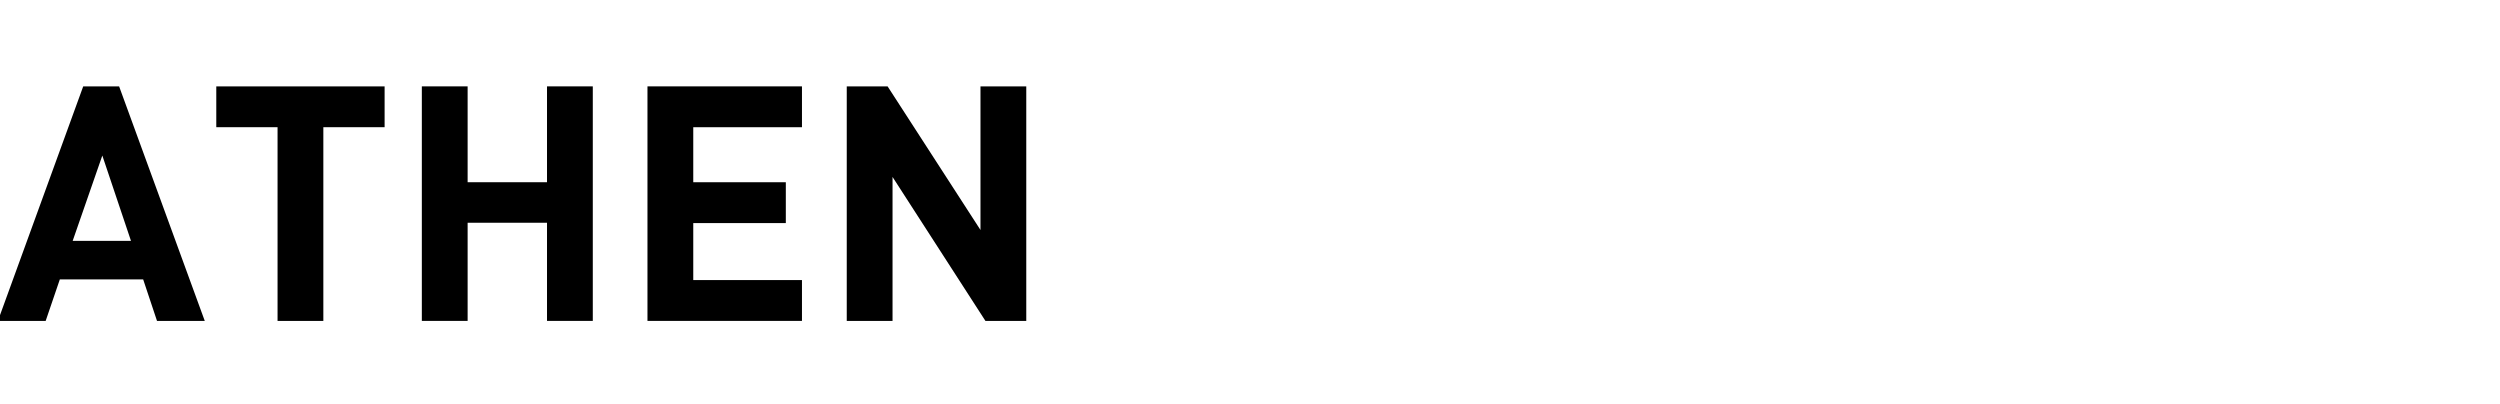 <?xml version="1.0" encoding="utf-8"?>
<!-- Generator: Adobe Illustrator 15.1.0, SVG Export Plug-In  -->
<!DOCTYPE svg PUBLIC "-//W3C//DTD SVG 1.1//EN" "http://www.w3.org/Graphics/SVG/1.1/DTD/svg11.dtd">
<svg version="1.1"
	 xmlns="http://www.w3.org/2000/svg" xmlns:xlink="http://www.w3.org/1999/xlink" xmlns:a="http://ns.adobe.com/AdobeSVGViewerExtensions/3.0/"
	 x="0px" y="0px" width="266px" height="43px" viewBox="0.223 -9.19 266 43" enable-background="new 0.223 -9.19 266 43"
	 xml:space="preserve">
<defs>
</defs>
<path d="M22.01,24.954h-5.082l-1.472-4.416H6.589l-1.507,4.416H0L9.077,0h3.82L22.01,24.954z M14.159,16.438L11.11,7.36
	l-3.154,9.077H14.159z"/>
<path d="M41.146,4.346h-6.519v20.608h-4.872V4.346h-6.519V0h17.909V4.346z"/>
<path d="M63.296,24.954h-4.871V14.51h-8.447v10.444h-4.872V0h4.872v10.199h8.447V0h4.871V24.954z"/>
<path d="M85.552,24.954H69.114V0h16.438v4.346H73.986v5.854h9.848v4.346h-9.848v6.063h11.566V24.954z"/>
<path d="M109.419,24.954h-4.346L95.189,9.638v15.316h-4.872V0h4.346l9.883,15.281V0h4.872V24.954z"/>
</svg>
